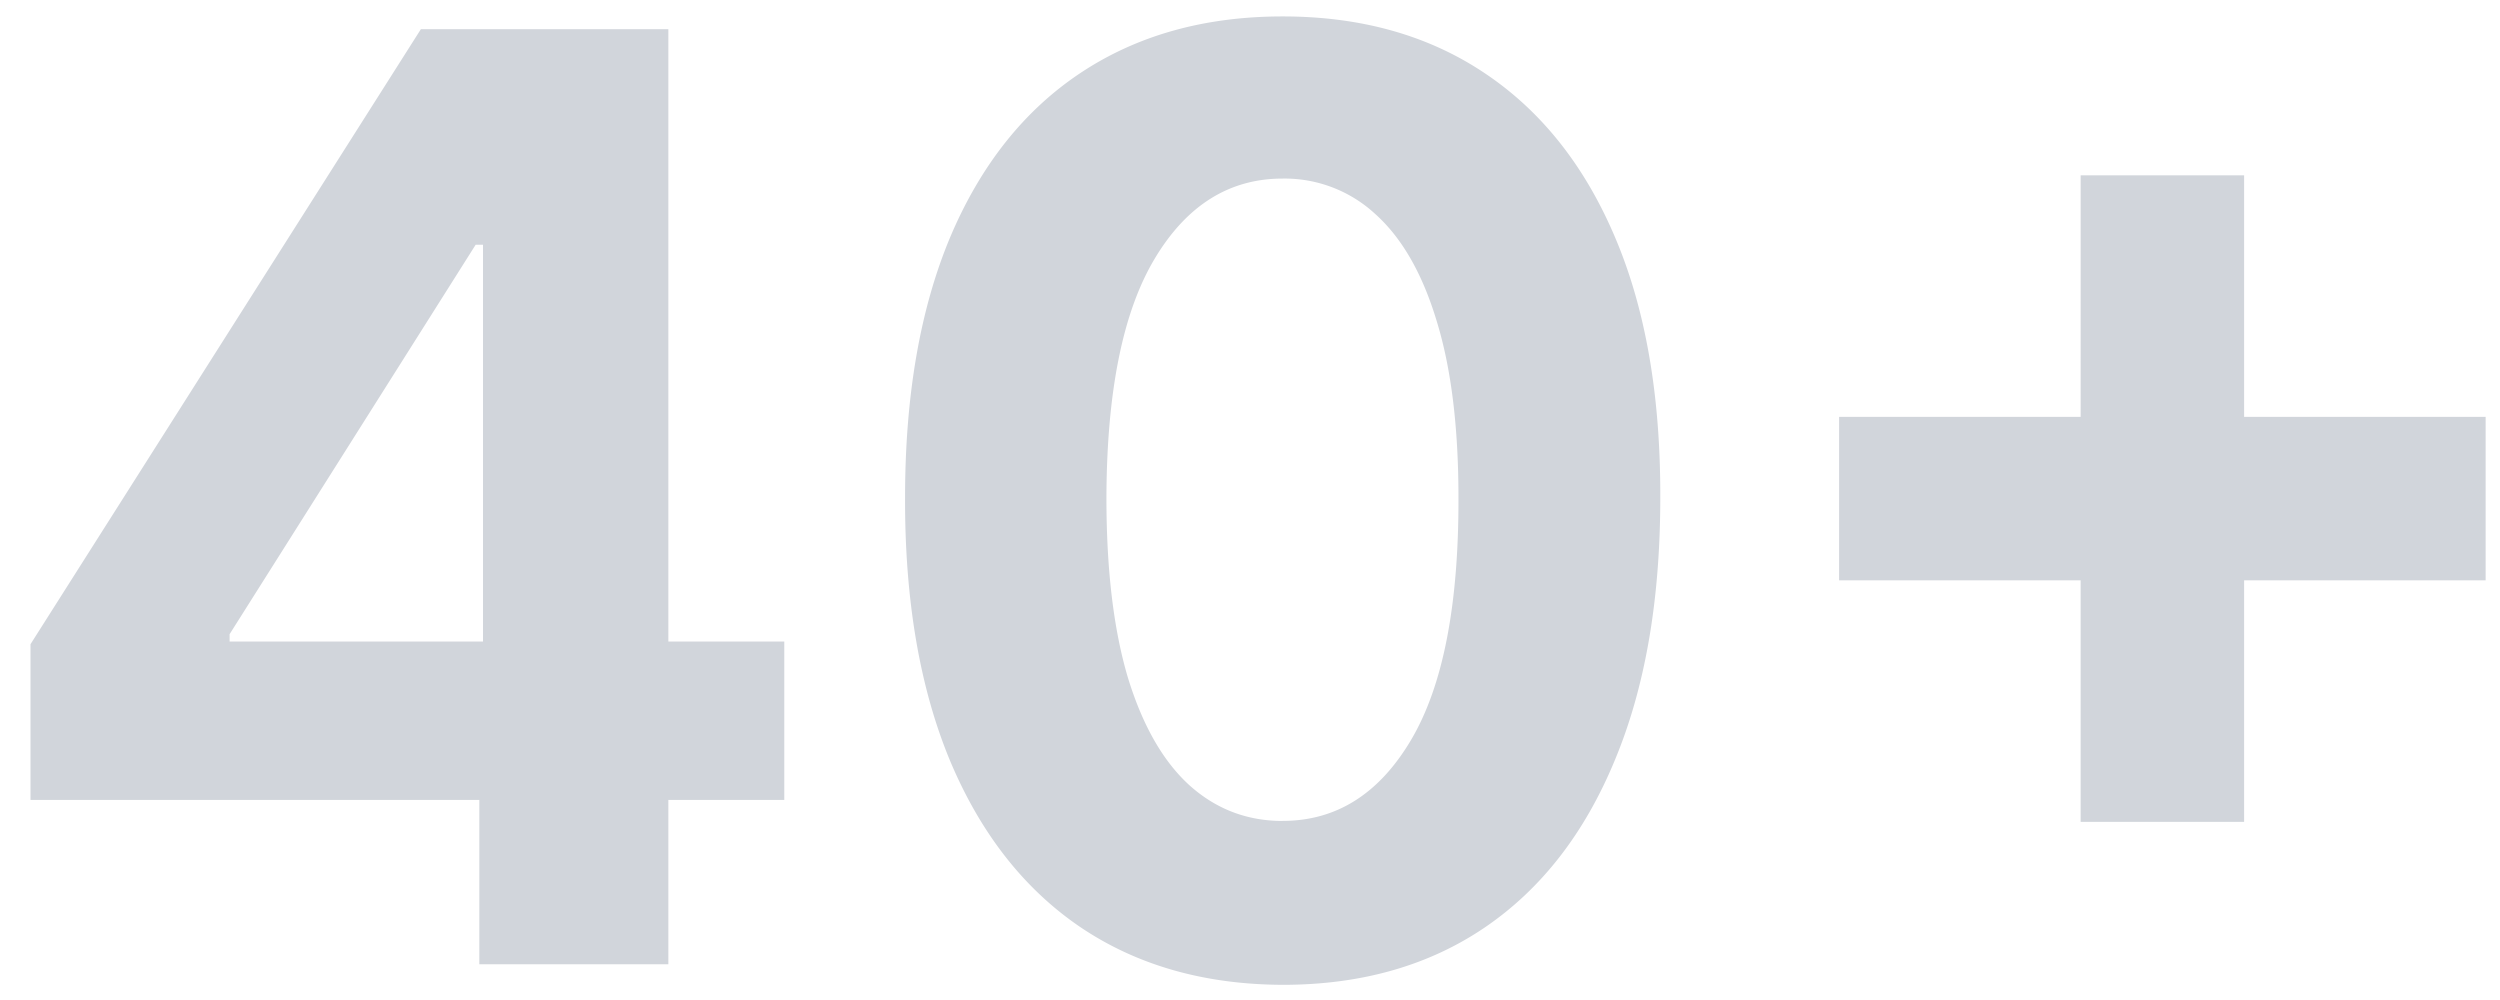 <svg xmlns="http://www.w3.org/2000/svg" width="70" height="28" fill="none"><path fill="#D1D5DB" d="M.854 22.398v-4.36L11.784.818h3.76v6.034h-2.225l-6.89 10.905v.205H21.96v4.436H.854ZM13.421 27v-5.932l.103-1.93V.818h5.19V27H13.42Zm22.494.575c-2.199-.008-4.091-.55-5.676-1.623-1.577-1.074-2.791-2.63-3.644-4.667-.843-2.036-1.261-4.487-1.253-7.35 0-2.856.422-5.289 1.266-7.3.852-2.011 2.067-3.541 3.643-4.59C31.837.99 33.724.46 35.916.46c2.19 0 4.074.529 5.65 1.585 1.586 1.057 2.804 2.591 3.657 4.603.852 2.003 1.274 4.431 1.265 7.287 0 2.872-.426 5.326-1.278 7.363-.844 2.037-2.054 3.593-3.63 4.667-1.578 1.073-3.465 1.61-5.664 1.61Zm0-4.59c1.5 0 2.697-.753 3.592-2.262.895-1.508 1.338-3.771 1.33-6.788 0-1.986-.205-3.64-.614-4.96-.4-1.322-.971-2.314-1.713-2.98A3.736 3.736 0 0 0 35.915 5c-1.492 0-2.685.745-3.58 2.237-.895 1.491-1.346 3.724-1.355 6.699 0 2.011.2 3.69.601 5.037.41 1.338.984 2.343 1.726 3.017.741.664 1.61.997 2.608.997Zm22.343.026V4.91h4.577v18.102h-4.577Zm-6.763-6.762v-4.577h18.103v4.577H51.496Z"/></svg>